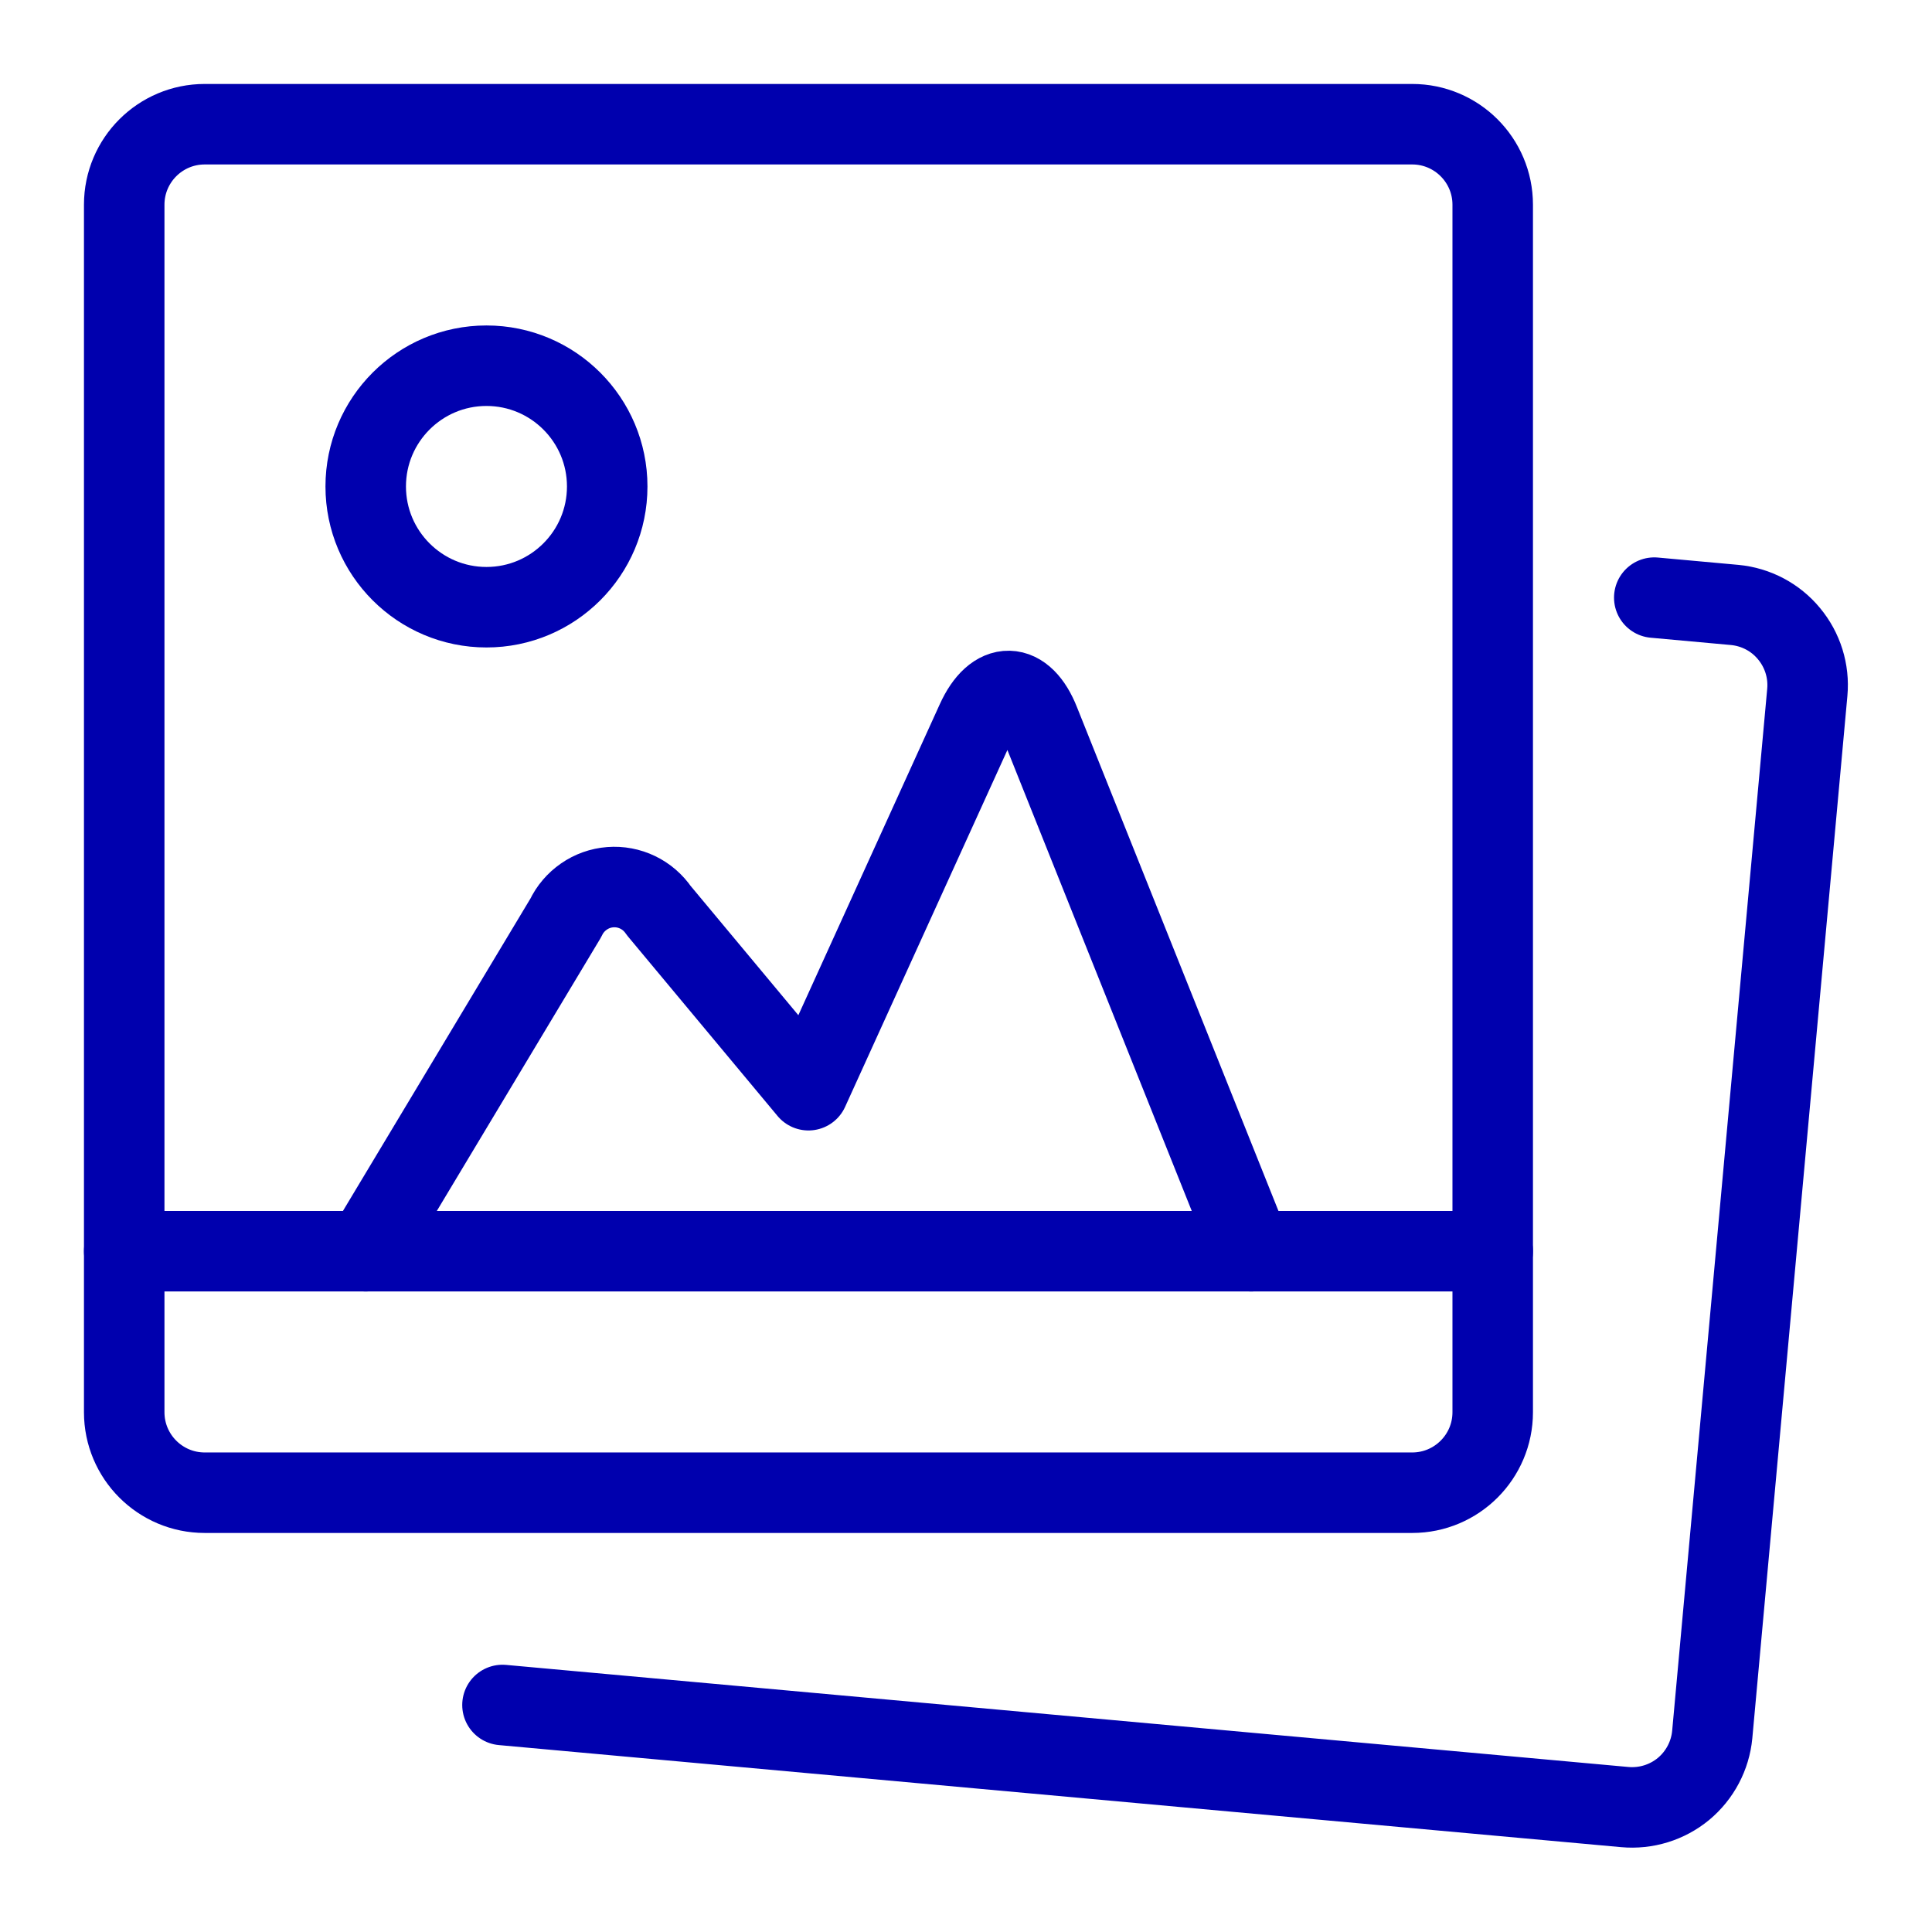 <svg width="24" height="24" viewBox="0 0 24 24" fill="none" xmlns="http://www.w3.org/2000/svg">
<path d="M15.543 15.543L12.915 8.972C12.715 8.461 12.357 8.453 12.13 8.954L10.043 13.543L8.184 11.312C8.118 11.215 8.027 11.136 7.921 11.085C7.815 11.034 7.698 11.012 7.581 11.021C7.463 11.03 7.351 11.07 7.254 11.137C7.157 11.204 7.079 11.295 7.029 11.401L4.543 15.543" stroke="#0000AE" stroke-linecap="round" stroke-linejoin="round"/>
<path d="M17.543 1.543H2.543C1.991 1.543 1.543 1.991 1.543 2.543V17.543C1.543 18.095 1.991 18.543 2.543 18.543H17.543C18.095 18.543 18.543 18.095 18.543 17.543V2.543C18.543 1.991 18.095 1.543 17.543 1.543Z" stroke="#0000AE" stroke-linecap="round" stroke-linejoin="round"/>
<path d="M20.55 7.424L21.55 7.515C21.813 7.54 22.056 7.668 22.224 7.872C22.393 8.075 22.475 8.337 22.451 8.6L21.27 21.548C21.245 21.811 21.116 22.054 20.913 22.223C20.709 22.391 20.447 22.472 20.183 22.448L6.242 21.18" stroke="#0000AE" stroke-linecap="round" stroke-linejoin="round"/>
<path d="M1.543 15.543H18.543" stroke="#0000AE" stroke-linecap="round" stroke-linejoin="round"/>
<path d="M6.043 7.543C6.871 7.543 7.543 6.871 7.543 6.043C7.543 5.215 6.871 4.543 6.043 4.543C5.215 4.543 4.543 5.215 4.543 6.043C4.543 6.871 5.215 7.543 6.043 7.543Z" stroke="#0000AE" stroke-linecap="round" stroke-linejoin="round"/>
</svg>
